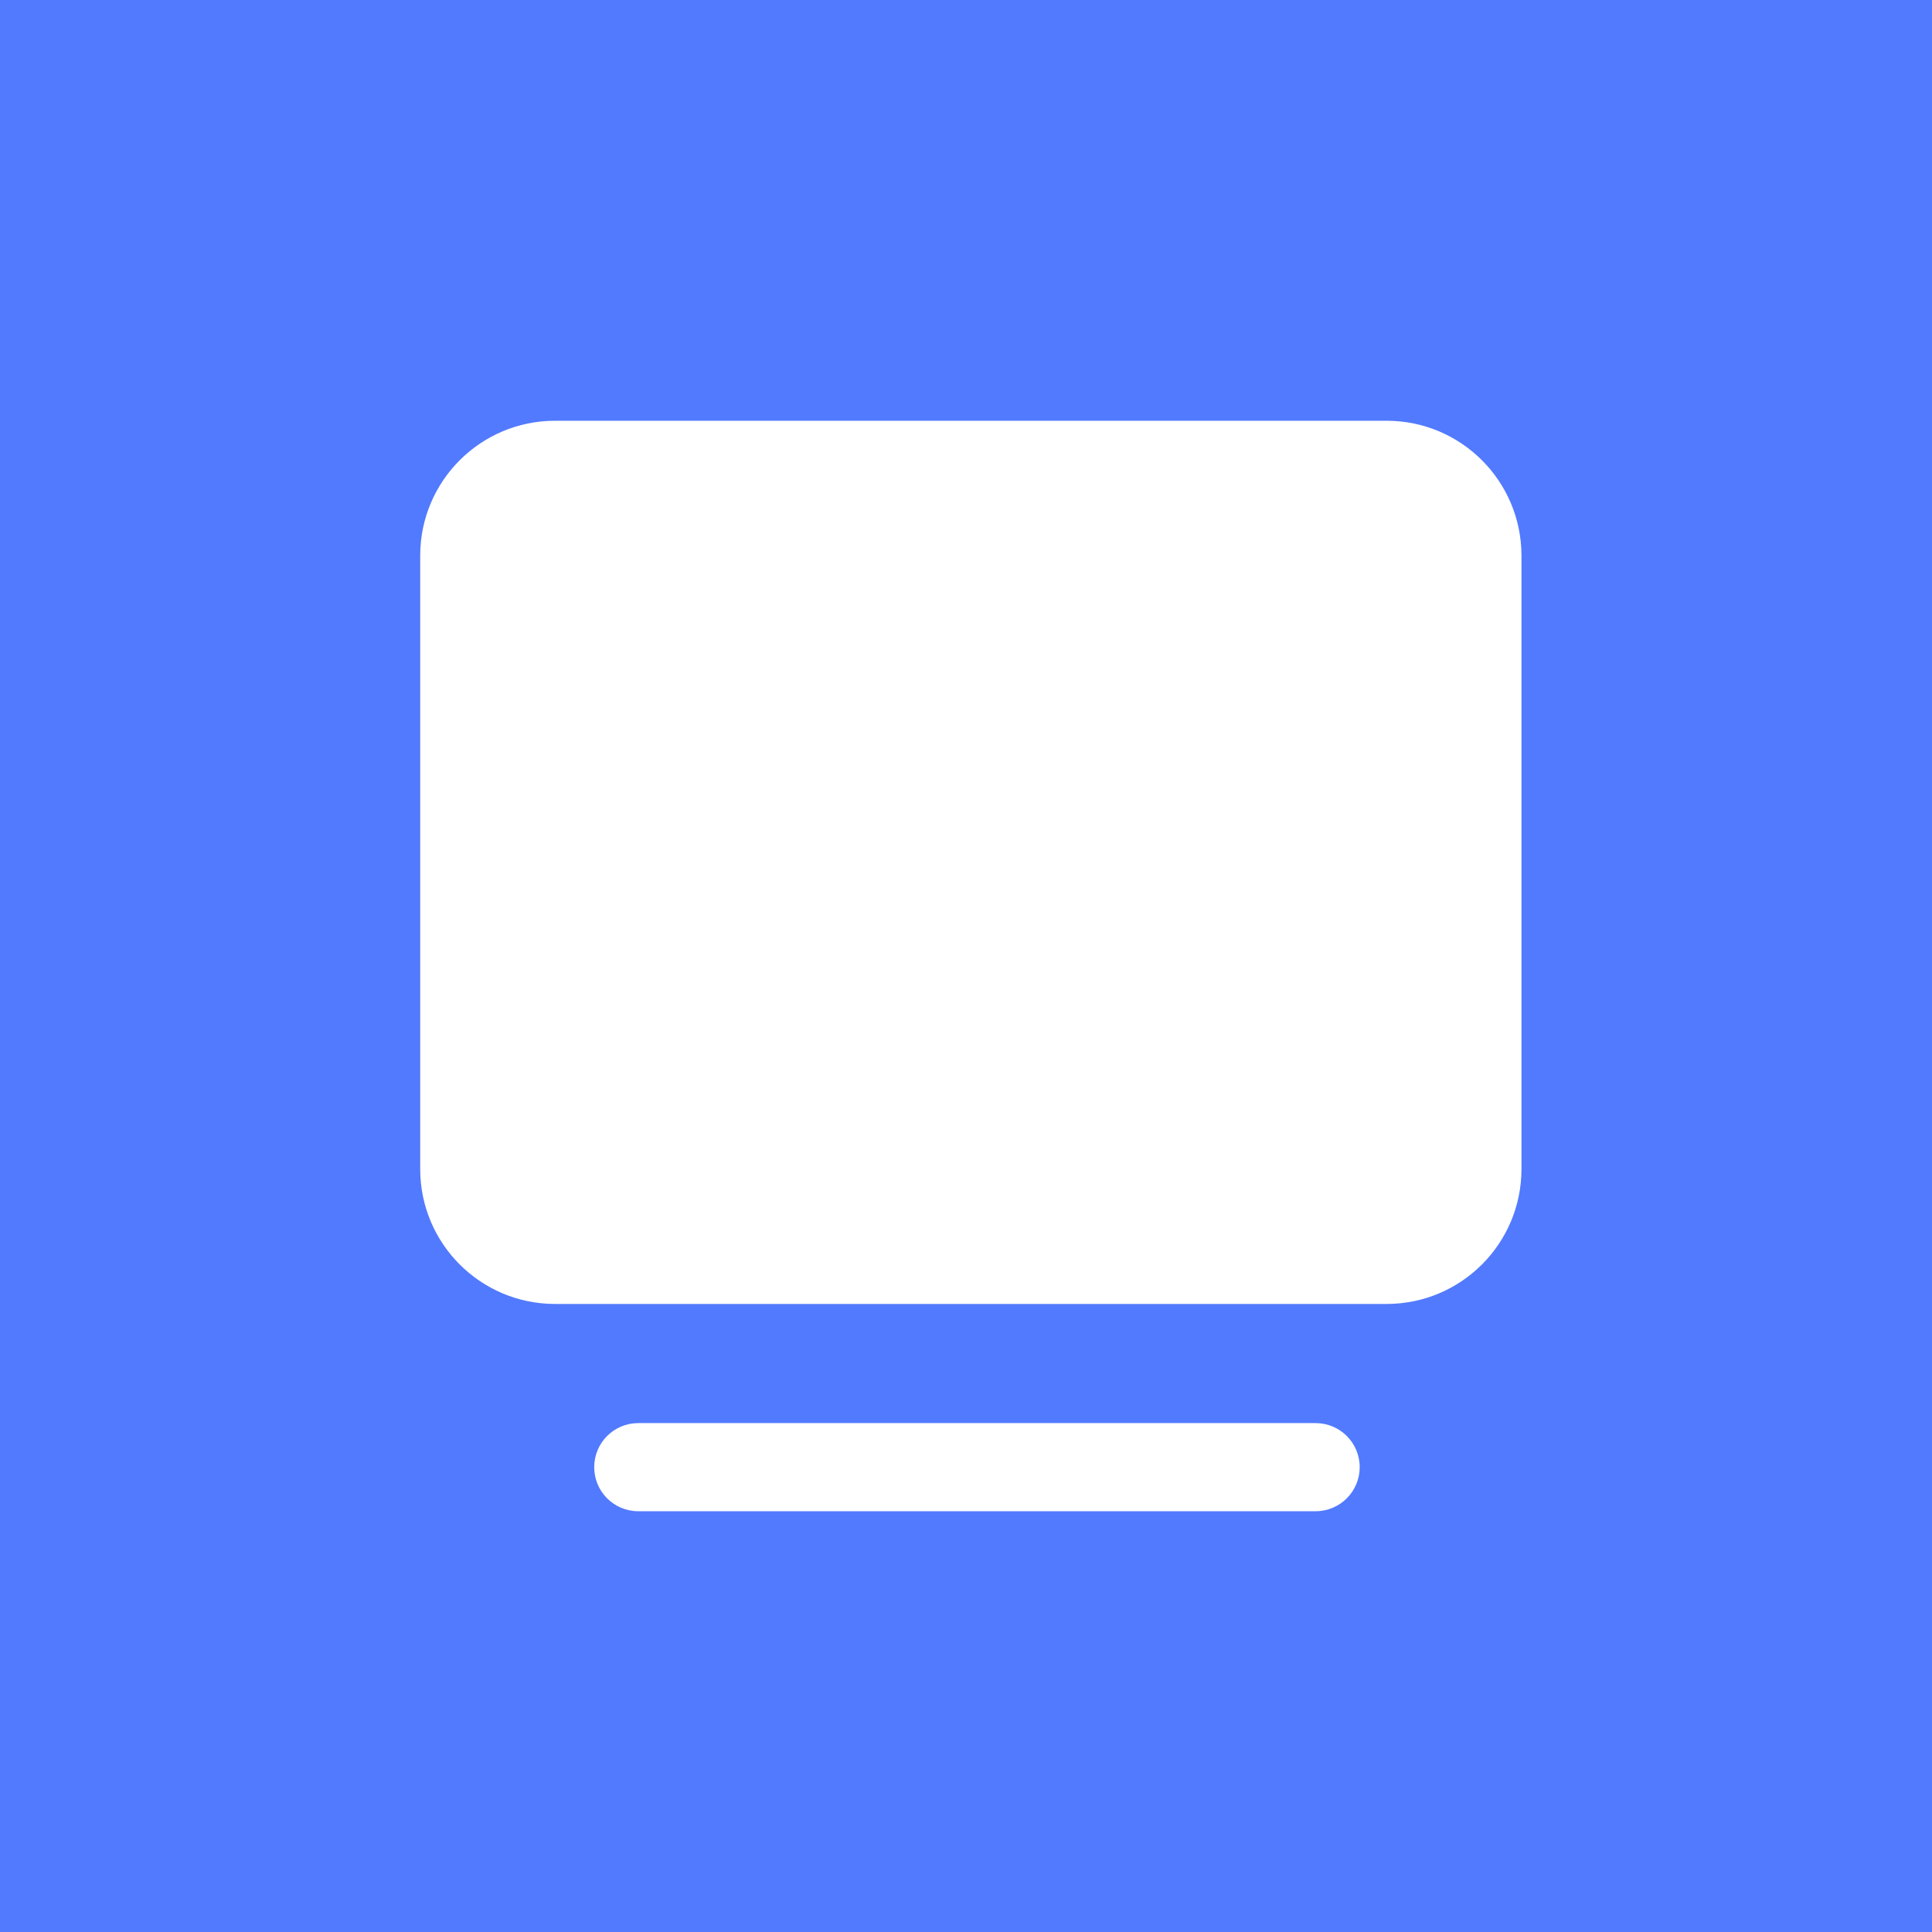 <?xml version="1.0" encoding="utf-8"?>
<!-- Generator: Adobe Illustrator 16.0.0, SVG Export Plug-In . SVG Version: 6.00 Build 0)  -->
<!DOCTYPE svg PUBLIC "-//W3C//DTD SVG 1.1//EN" "http://www.w3.org/Graphics/SVG/1.1/DTD/svg11.dtd">
<svg version="1.1" id="图层_1" xmlns="http://www.w3.org/2000/svg" xmlns:xlink="http://www.w3.org/1999/xlink" x="0px" y="0px"
	 width="200px" height="200px" viewBox="0 0 200 200" enable-background="new 0 0 200 200" xml:space="preserve">
<rect fill="#527AFE" enable-background="new    " width="200" height="200"/>
<g>
	<path fill="#FFFFFF" d="M136.193,156.441H66.072c-2.519,0-4.56-2.041-4.56-4.56c0-2.521,2.041-4.562,4.56-4.562h70.124
		c2.519,0,4.56,2.041,4.56,4.562C140.754,154.4,138.713,156.441,136.193,156.441z"/>
</g>
<path fill="#FFFFFF" d="M143.564,43.557H57.433C49.744,43.571,43.514,49.801,43.5,57.49v6.46v50.641v6.461
	c0.014,7.689,6.244,13.919,13.933,13.933h86.133c7.689-0.014,13.92-6.242,13.935-13.933v-6.461v-50.64v-6.46
	C157.484,49.801,151.256,43.571,143.564,43.557z"/>
</svg>
